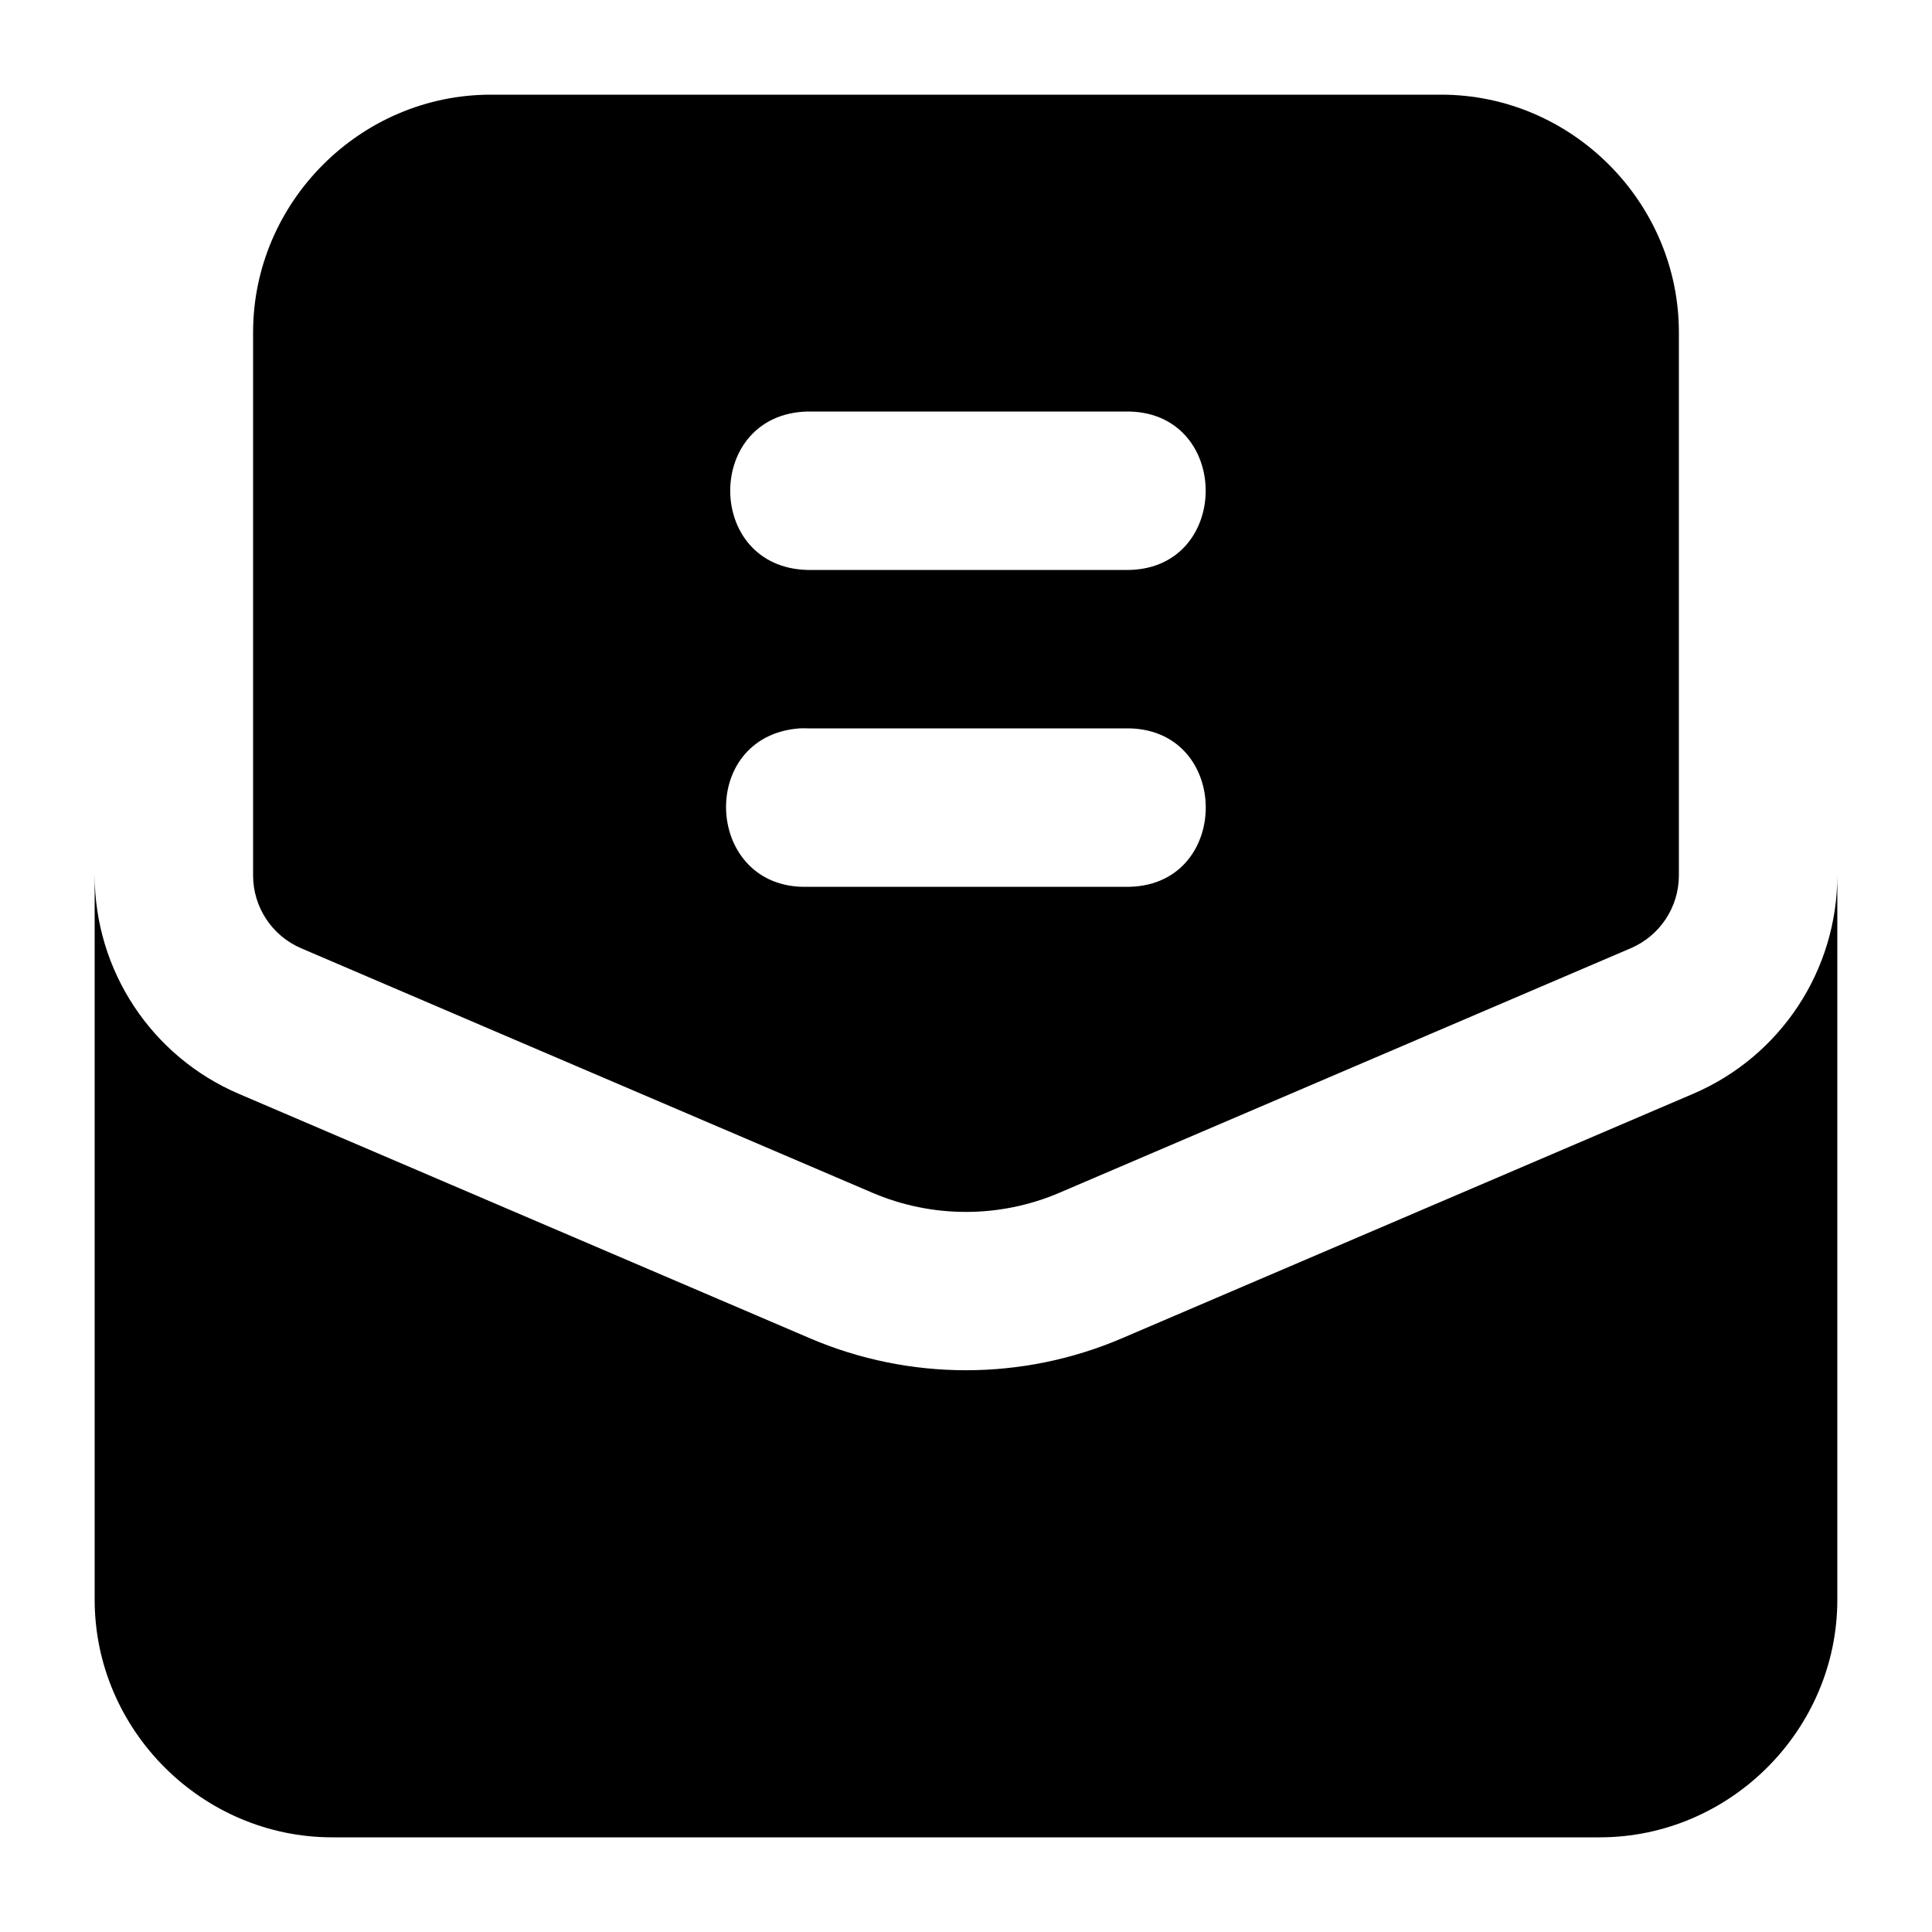 <?xml version="1.0" encoding="UTF-8"?>
<!-- The Best Svg Icon site in the world: iconSvg.co, Visit us! https://iconsvg.co -->
<svg fill="#000000" width="800px" height="800px" version="1.1" viewBox="144 144 512 512" xmlns="http://www.w3.org/2000/svg">
 <path d="m274.05 169.09c-34.527 0-62.977 28.449-62.977 62.977v143.91c-0.008 8.398 4.992 15.996 12.711 19.312 0 0 100.96 43.258 151.45 64.82 15.801 6.75 33.688 6.75 49.488 0l151.45-64.82c7.734-3.305 12.754-10.902 12.75-19.312v-143.91c0-34.527-28.449-62.977-62.977-62.977zm84.008 83.969h84.012c28.598-0.617 28.598 42.602 0 41.984h-84.012c-27.391-0.594-27.391-41.395 0-41.984zm-2.172 83.969c0.723-0.039 1.449-0.039 2.172 0h84.012c28.625-0.645 28.625 42.625 0 41.984h-84.012c-27.406 0.809-29.516-39.961-2.172-41.984zm-186.8 38.949v191.96c0 34.527 28.449 62.977 62.977 62.977h335.87c34.527 0 62.977-28.449 62.977-62.977v-191.96c-0.004 25.203-15.039 47.98-38.211 57.891l-151.45 64.824c-26.324 11.25-56.211 11.25-82.535 0l-151.45-64.824c-23.16-9.926-38.172-32.695-38.172-57.891z" fill-rule="evenodd"/>
</svg>